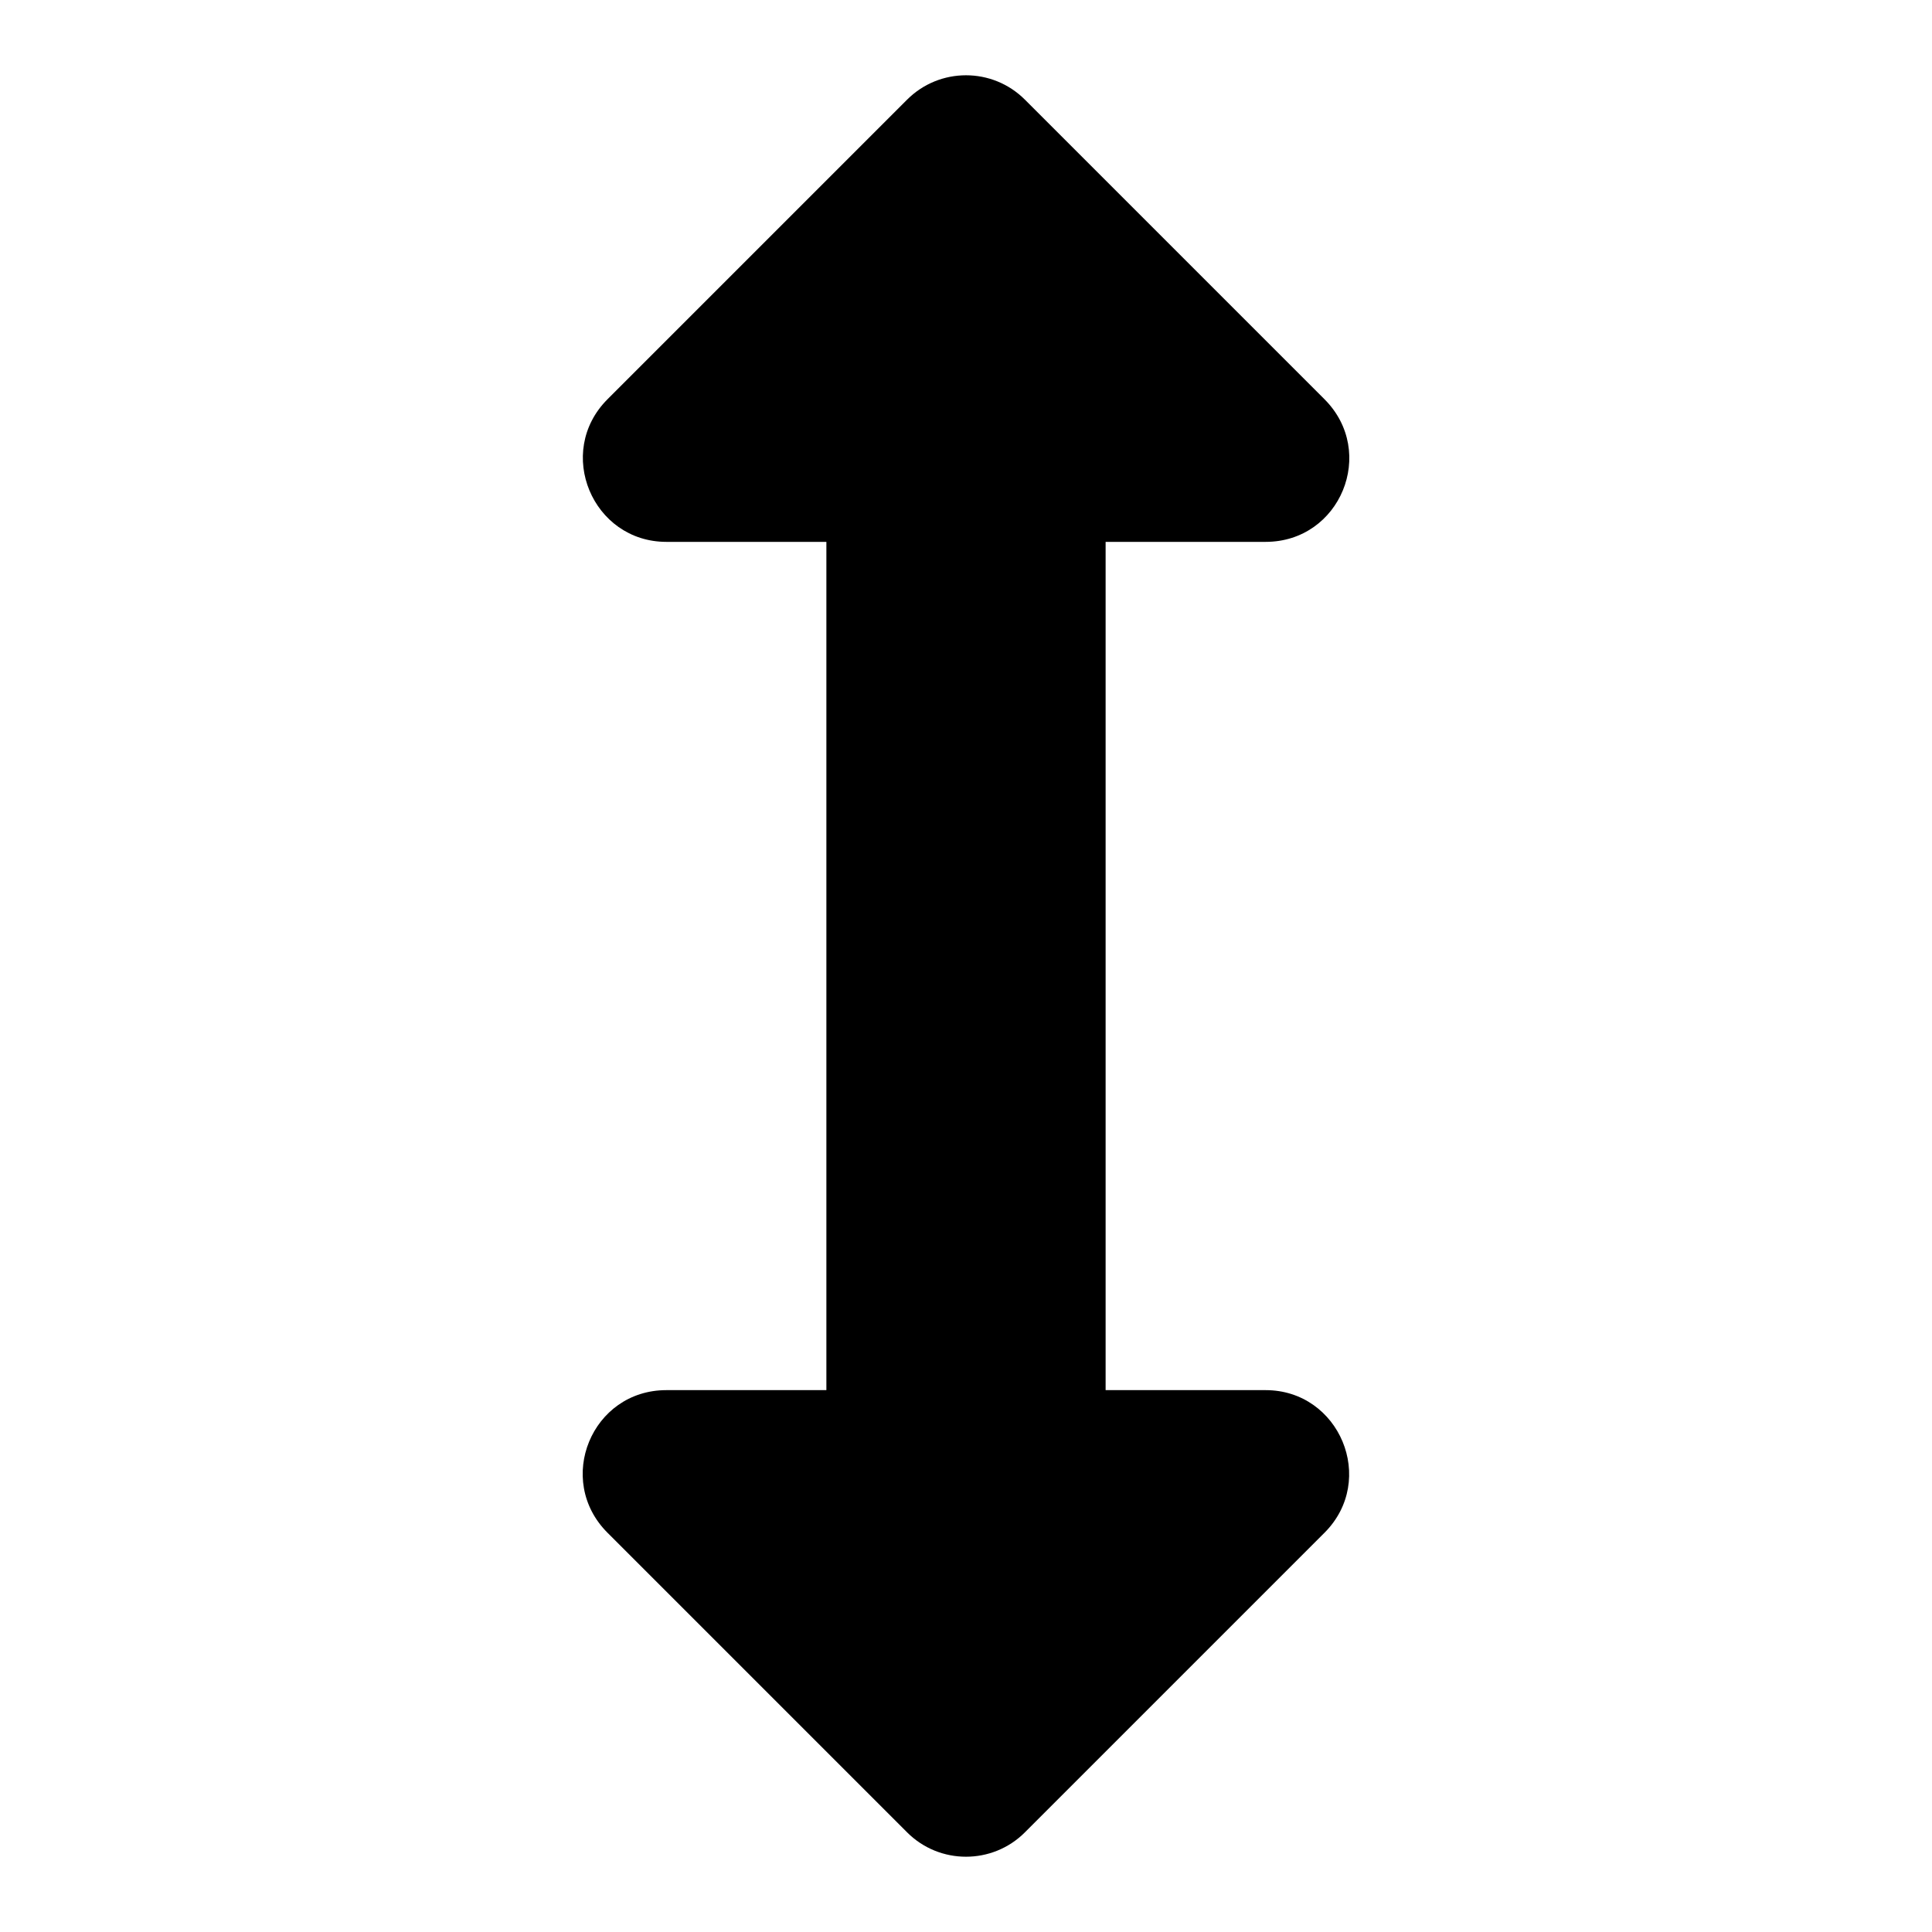 <?xml version="1.0" encoding="utf-8"?>
<!-- Svg Vector Icons : http://www.onlinewebfonts.com/icon -->
<!DOCTYPE svg PUBLIC "-//W3C//DTD SVG 1.1//EN" "http://www.w3.org/Graphics/SVG/1.1/DTD/svg11.dtd">
<svg version="1.1" xmlns="http://www.w3.org/2000/svg" xmlns:xlink="http://www.w3.org/1999/xlink" x="0px" y="0px" viewBox="0 0 256 256" enable-background="new 0 0 256 256" xml:space="preserve">
<g> <path fill="#000000" d="M167.7,184.2h-21.2V71.8h21.2c9.9,0,14.8-11.9,7.8-18.9l-39.7-39.7c-4.3-4.3-11.3-4.3-15.6,0L80.5,52.9 c-7,7-2,18.9,7.8,18.9h21.2v112.4H88.3c-9.9,0-14.8,11.9-7.8,18.9l39.7,39.7c4.3,4.3,11.3,4.3,15.6,0l39.7-39.7 C182.5,196.1,177.5,184.2,167.7,184.2L167.7,184.2z"/></g>
</svg>